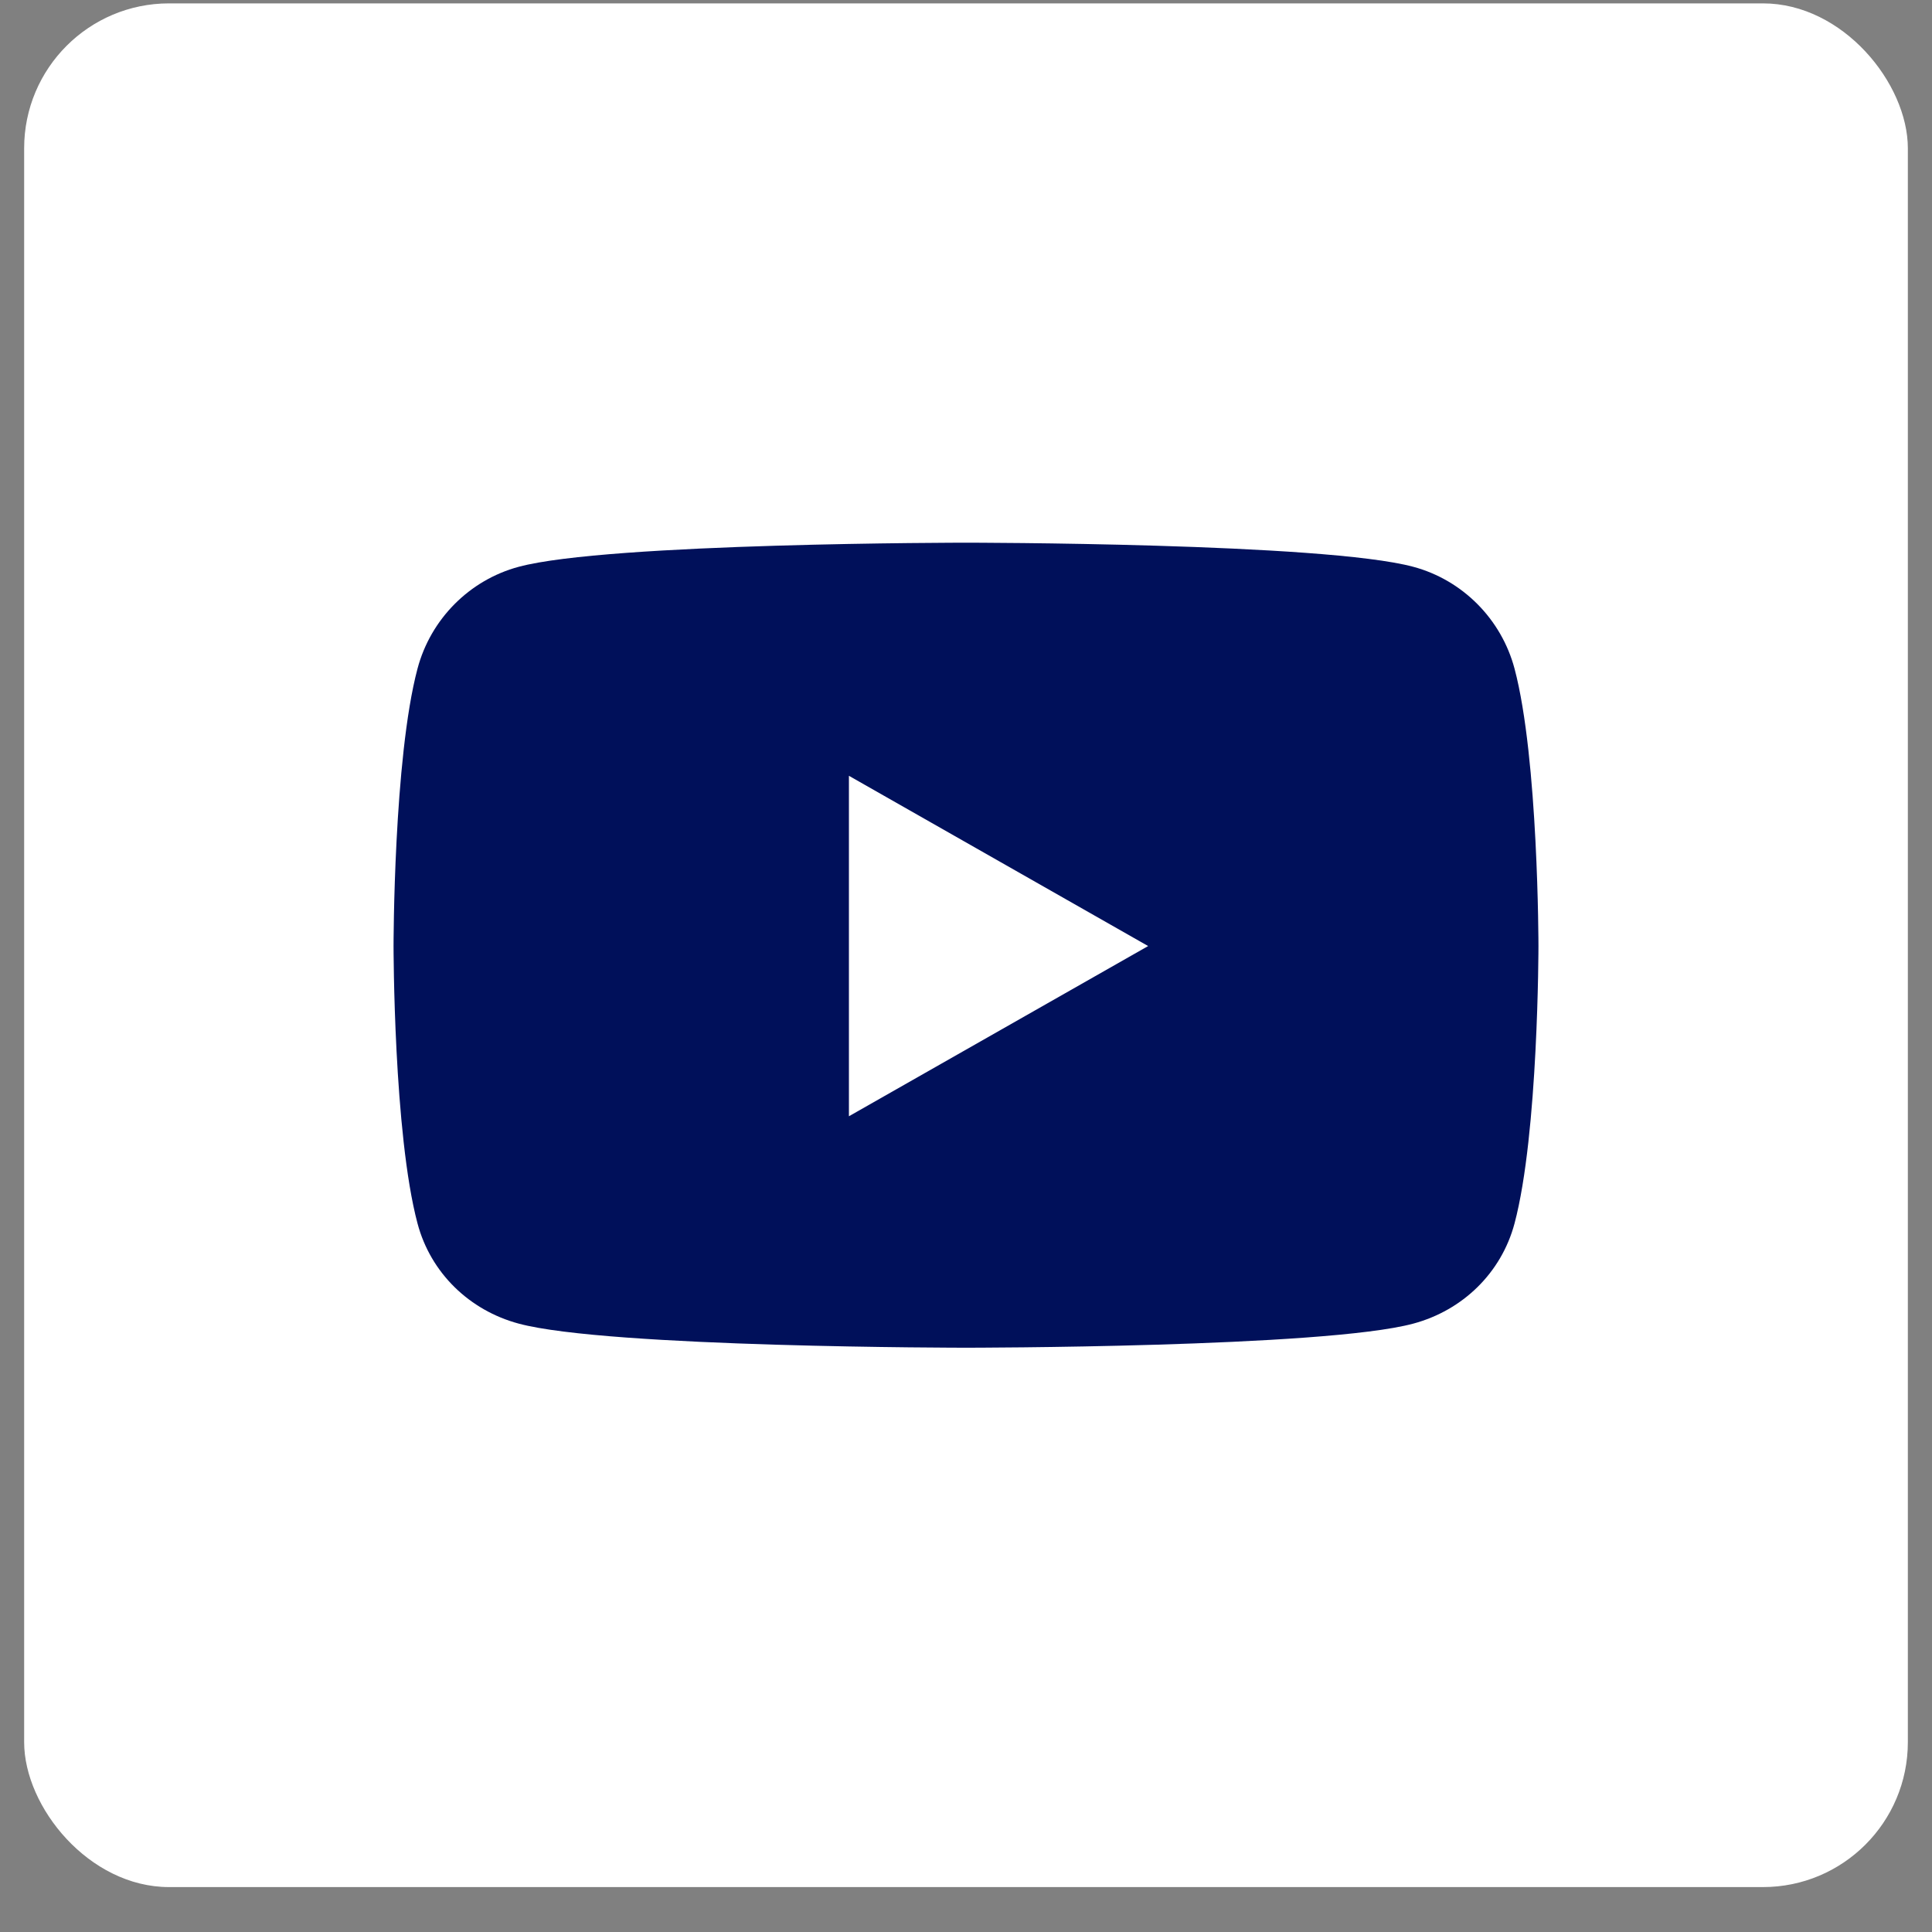 <svg width="40" height="40" viewBox="0 0 40 40" fill="none" xmlns="http://www.w3.org/2000/svg">
<rect x="0" y="0" width="40" height="40" fill="#808080" stroke="none"/>
<rect x="0.5" y="0.07" width="39" height="39" rx="3" fill="white"/>
<path d="M31.357 13.844C31.084 12.818 30.281 12.009 29.261 11.735C27.412 11.236 20 11.236 20 11.236C20 11.236 12.588 11.236 10.739 11.735C9.719 12.009 8.916 12.818 8.644 13.844C8.148 15.705 8.148 19.587 8.148 19.587C8.148 19.587 8.148 23.468 8.644 25.329C8.916 26.355 9.719 27.13 10.739 27.404C12.588 27.903 20 27.903 20 27.903C20 27.903 27.412 27.903 29.261 27.404C30.281 27.13 31.084 26.355 31.357 25.329C31.852 23.468 31.852 19.587 31.852 19.587C31.852 19.587 31.852 15.705 31.357 13.844ZM17.576 23.111V16.062L23.771 19.587L17.576 23.111Z" fill="#00105A"/>
</svg>
